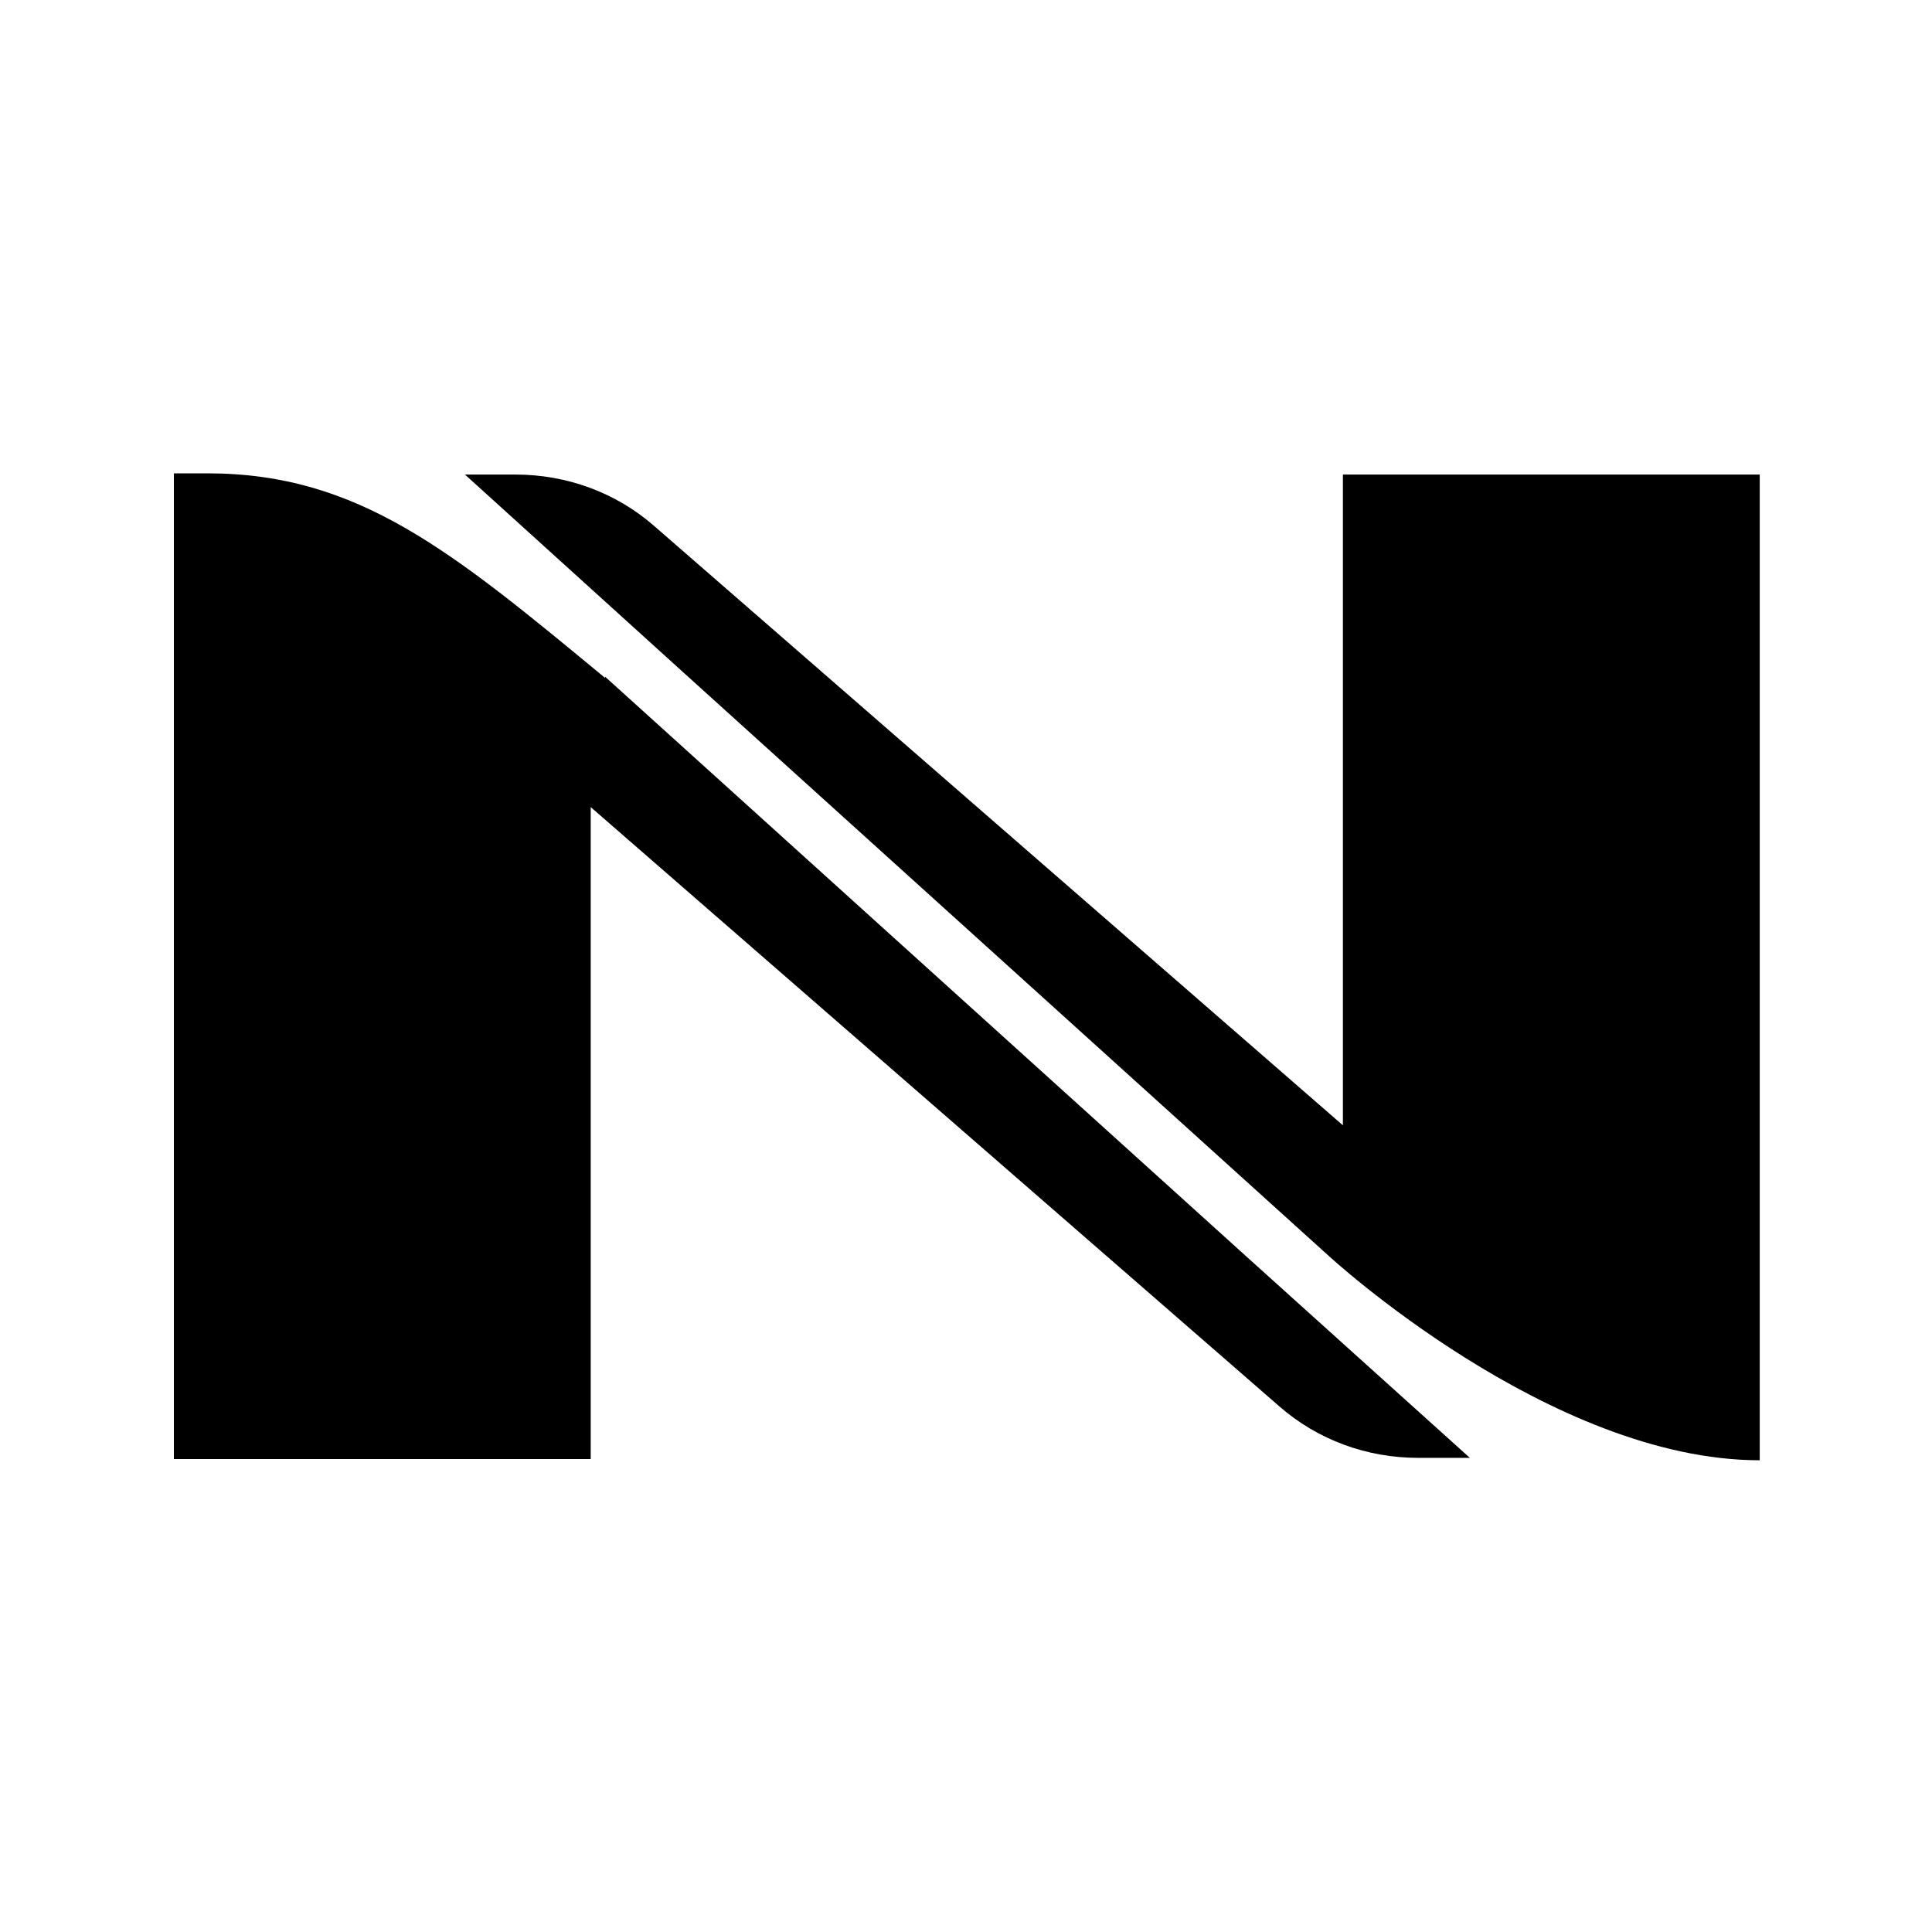<?xml version="1.0" encoding="UTF-8"?> <svg xmlns="http://www.w3.org/2000/svg" width="1200" height="1200" viewBox="0 0 1200 1200" fill="none"><path d="M375.825 420.314V421.057C280.598 342.297 222.569 294 128.831 294H108V906.252H366.897V501.304L794.672 873.559C818.479 894.364 848.981 905.509 880.971 905.509H912.962L776.074 782.167L375.825 420.314Z" fill="black"></path><path d="M834.103 698.953L406.327 326.698C382.521 305.893 352.019 294.748 320.028 294.748H288.782L424.926 418.09L825.175 779.943C825.175 779.943 962.807 907 1093 907V294.748H834.103V698.953Z" fill="black"></path></svg> 